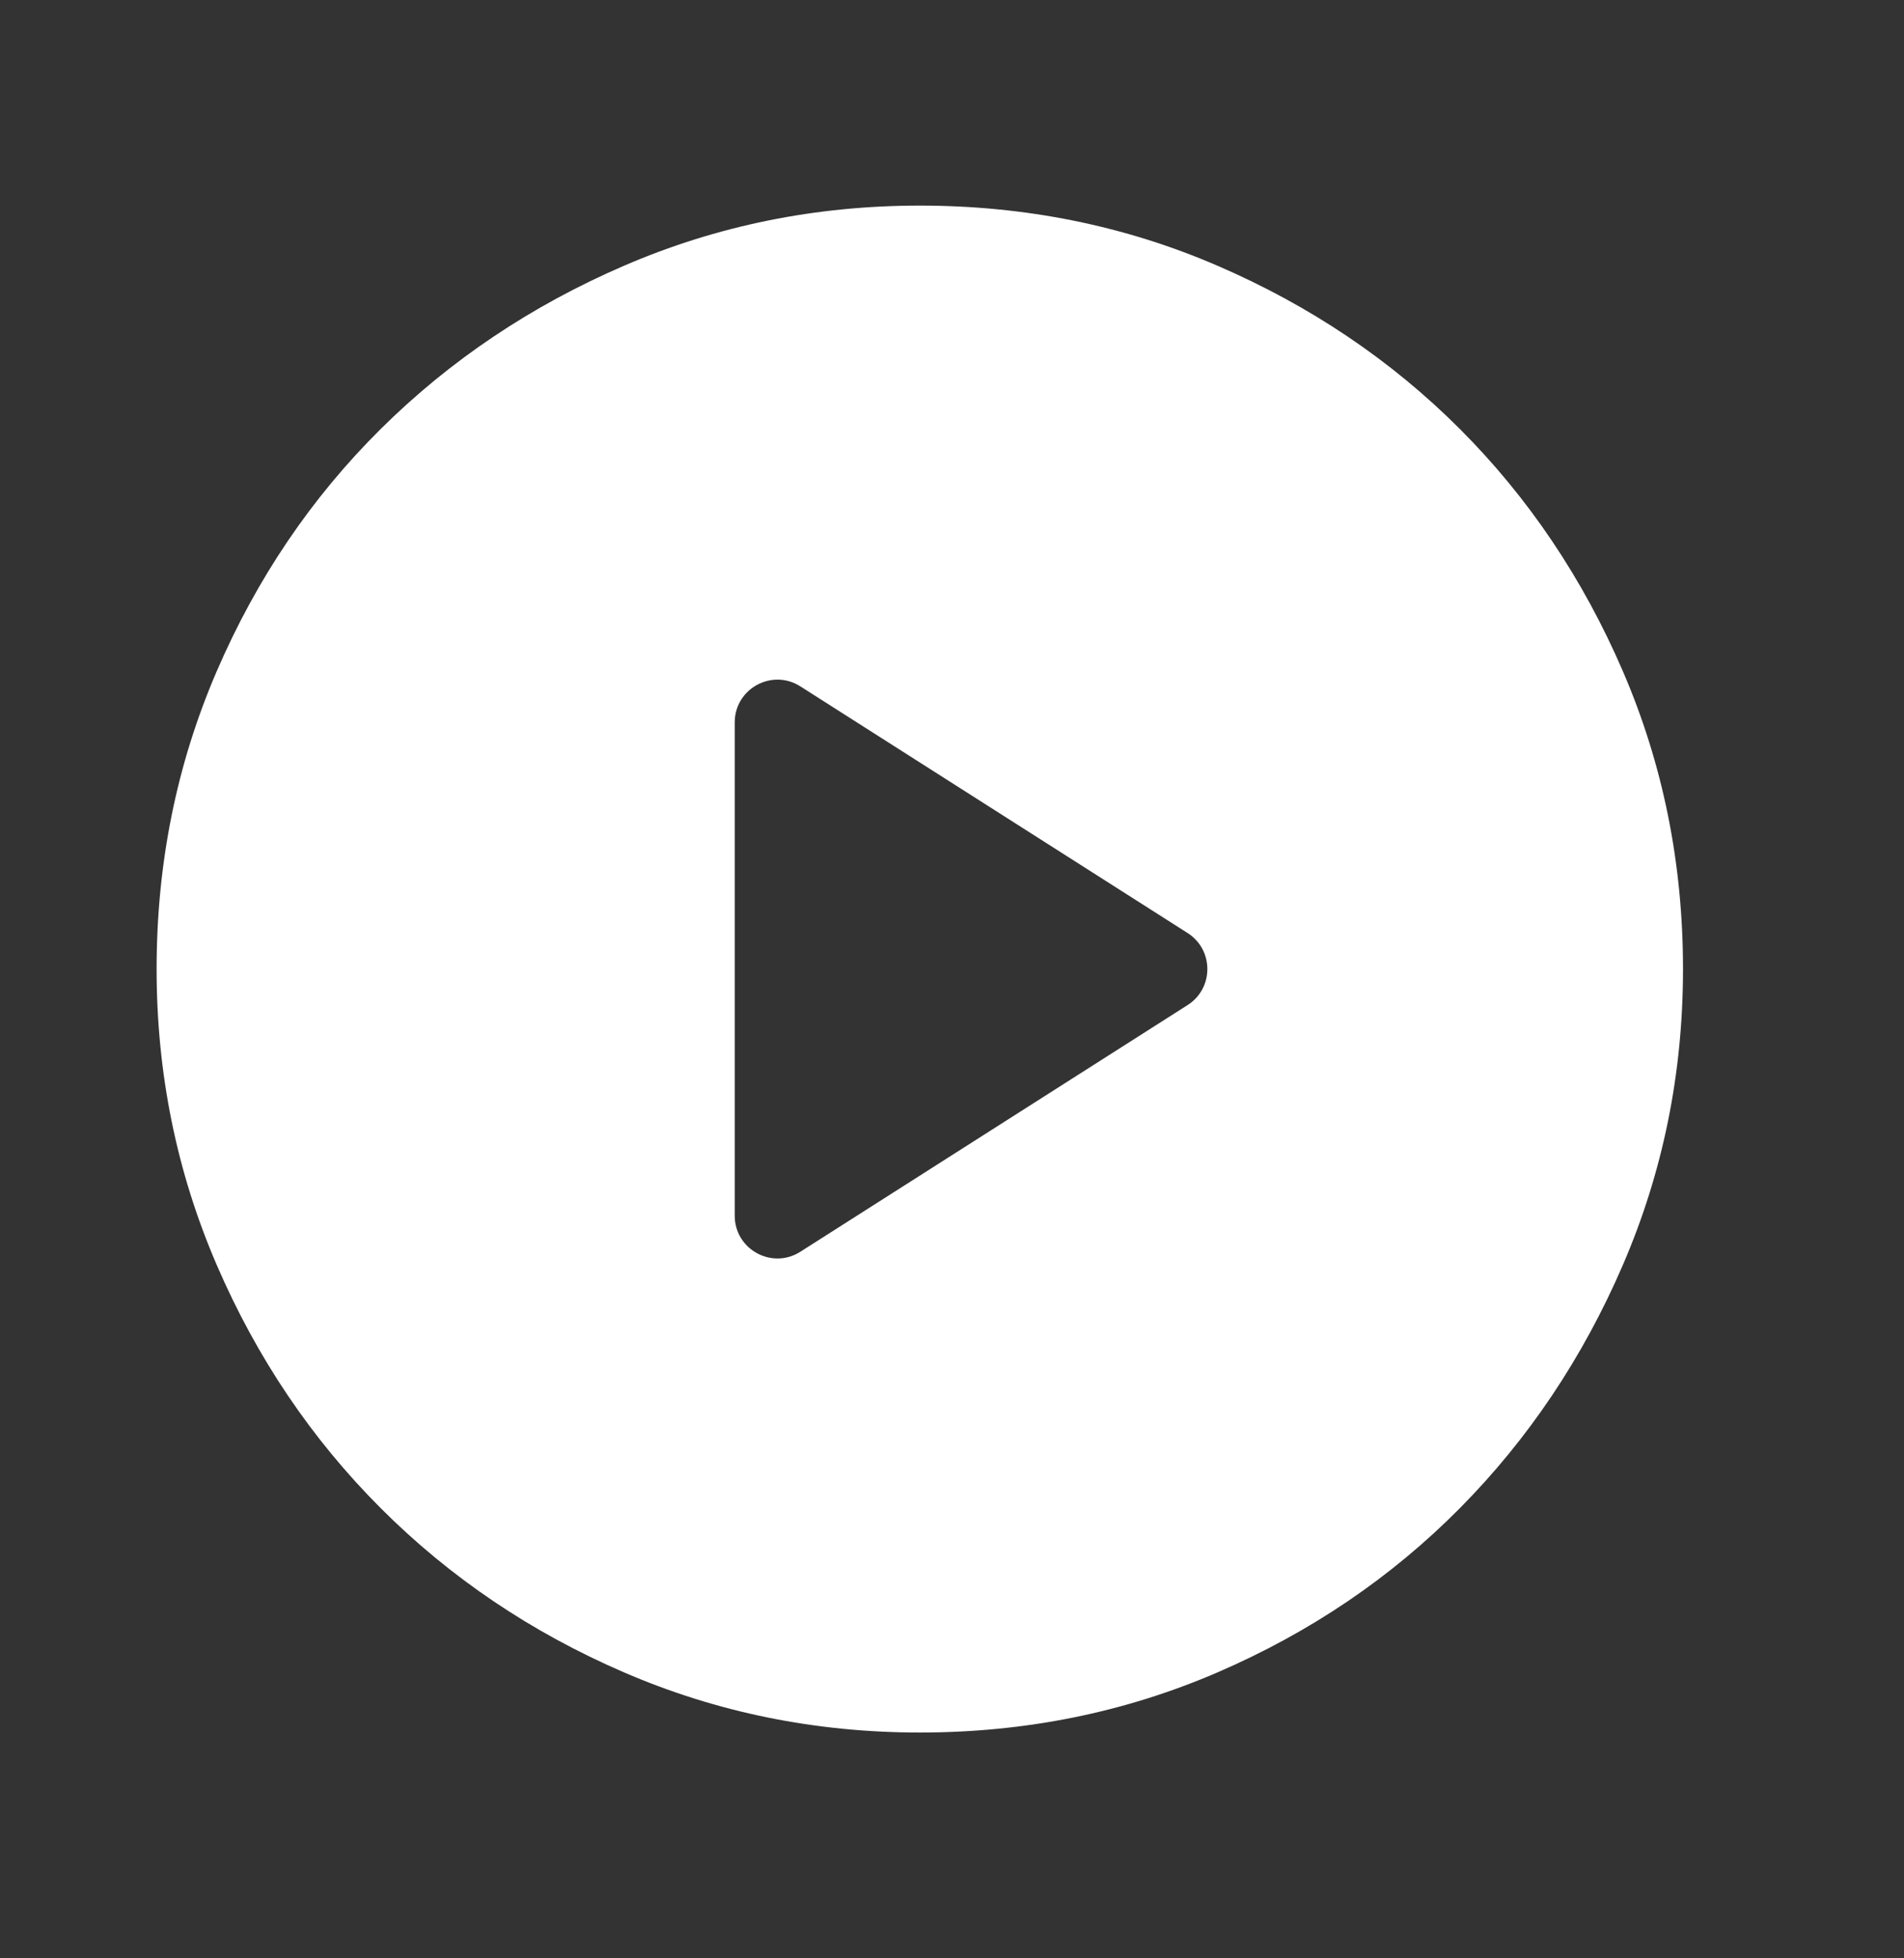 <svg width="71" height="73" viewBox="0 0 71 73" fill="none" xmlns="http://www.w3.org/2000/svg">
<rect x="0" y="0" width="71" height="73" fill="#333333" stroke="none"/>
<mask id="mask0_1_1352" style="mask-type:alpha" maskUnits="userSpaceOnUse" x="0" y="2" width="71" height="71">
<path d="M70.055 2.522H0V72.577H70.055V2.522Z" fill="#D9D9D9"/>
</mask>
<g mask="url(#mask0_1_1352)">
<path d="M27.398 45.318C27.398 46.574 28.785 47.336 29.845 46.661L44.285 37.466C45.268 36.841 45.268 35.406 44.285 34.78L29.845 25.586C28.785 24.911 27.398 25.673 27.398 26.929V45.318ZM34.3 64.583C30.41 64.583 26.734 63.836 23.271 62.342C19.809 60.848 16.785 58.808 14.2 56.223C11.615 53.638 9.575 50.614 8.081 47.151C6.587 43.689 5.84 40.013 5.84 36.123C5.84 32.187 6.587 28.487 8.081 25.024C9.575 21.561 11.615 18.55 14.2 15.988C16.785 13.427 19.809 11.399 23.271 9.905C26.734 8.411 30.41 7.664 34.3 7.664C38.236 7.664 41.936 8.411 45.399 9.905C48.861 11.399 51.873 13.427 54.435 15.988C56.996 18.55 59.024 21.561 60.518 25.024C62.012 28.487 62.759 32.187 62.759 36.123C62.759 40.013 62.012 43.689 60.518 47.151C59.024 50.614 56.996 53.638 54.435 56.223C51.873 58.808 48.861 60.848 45.399 62.342C41.936 63.836 38.236 64.583 34.3 64.583Z" fill="white"/>
</g>
</svg>
